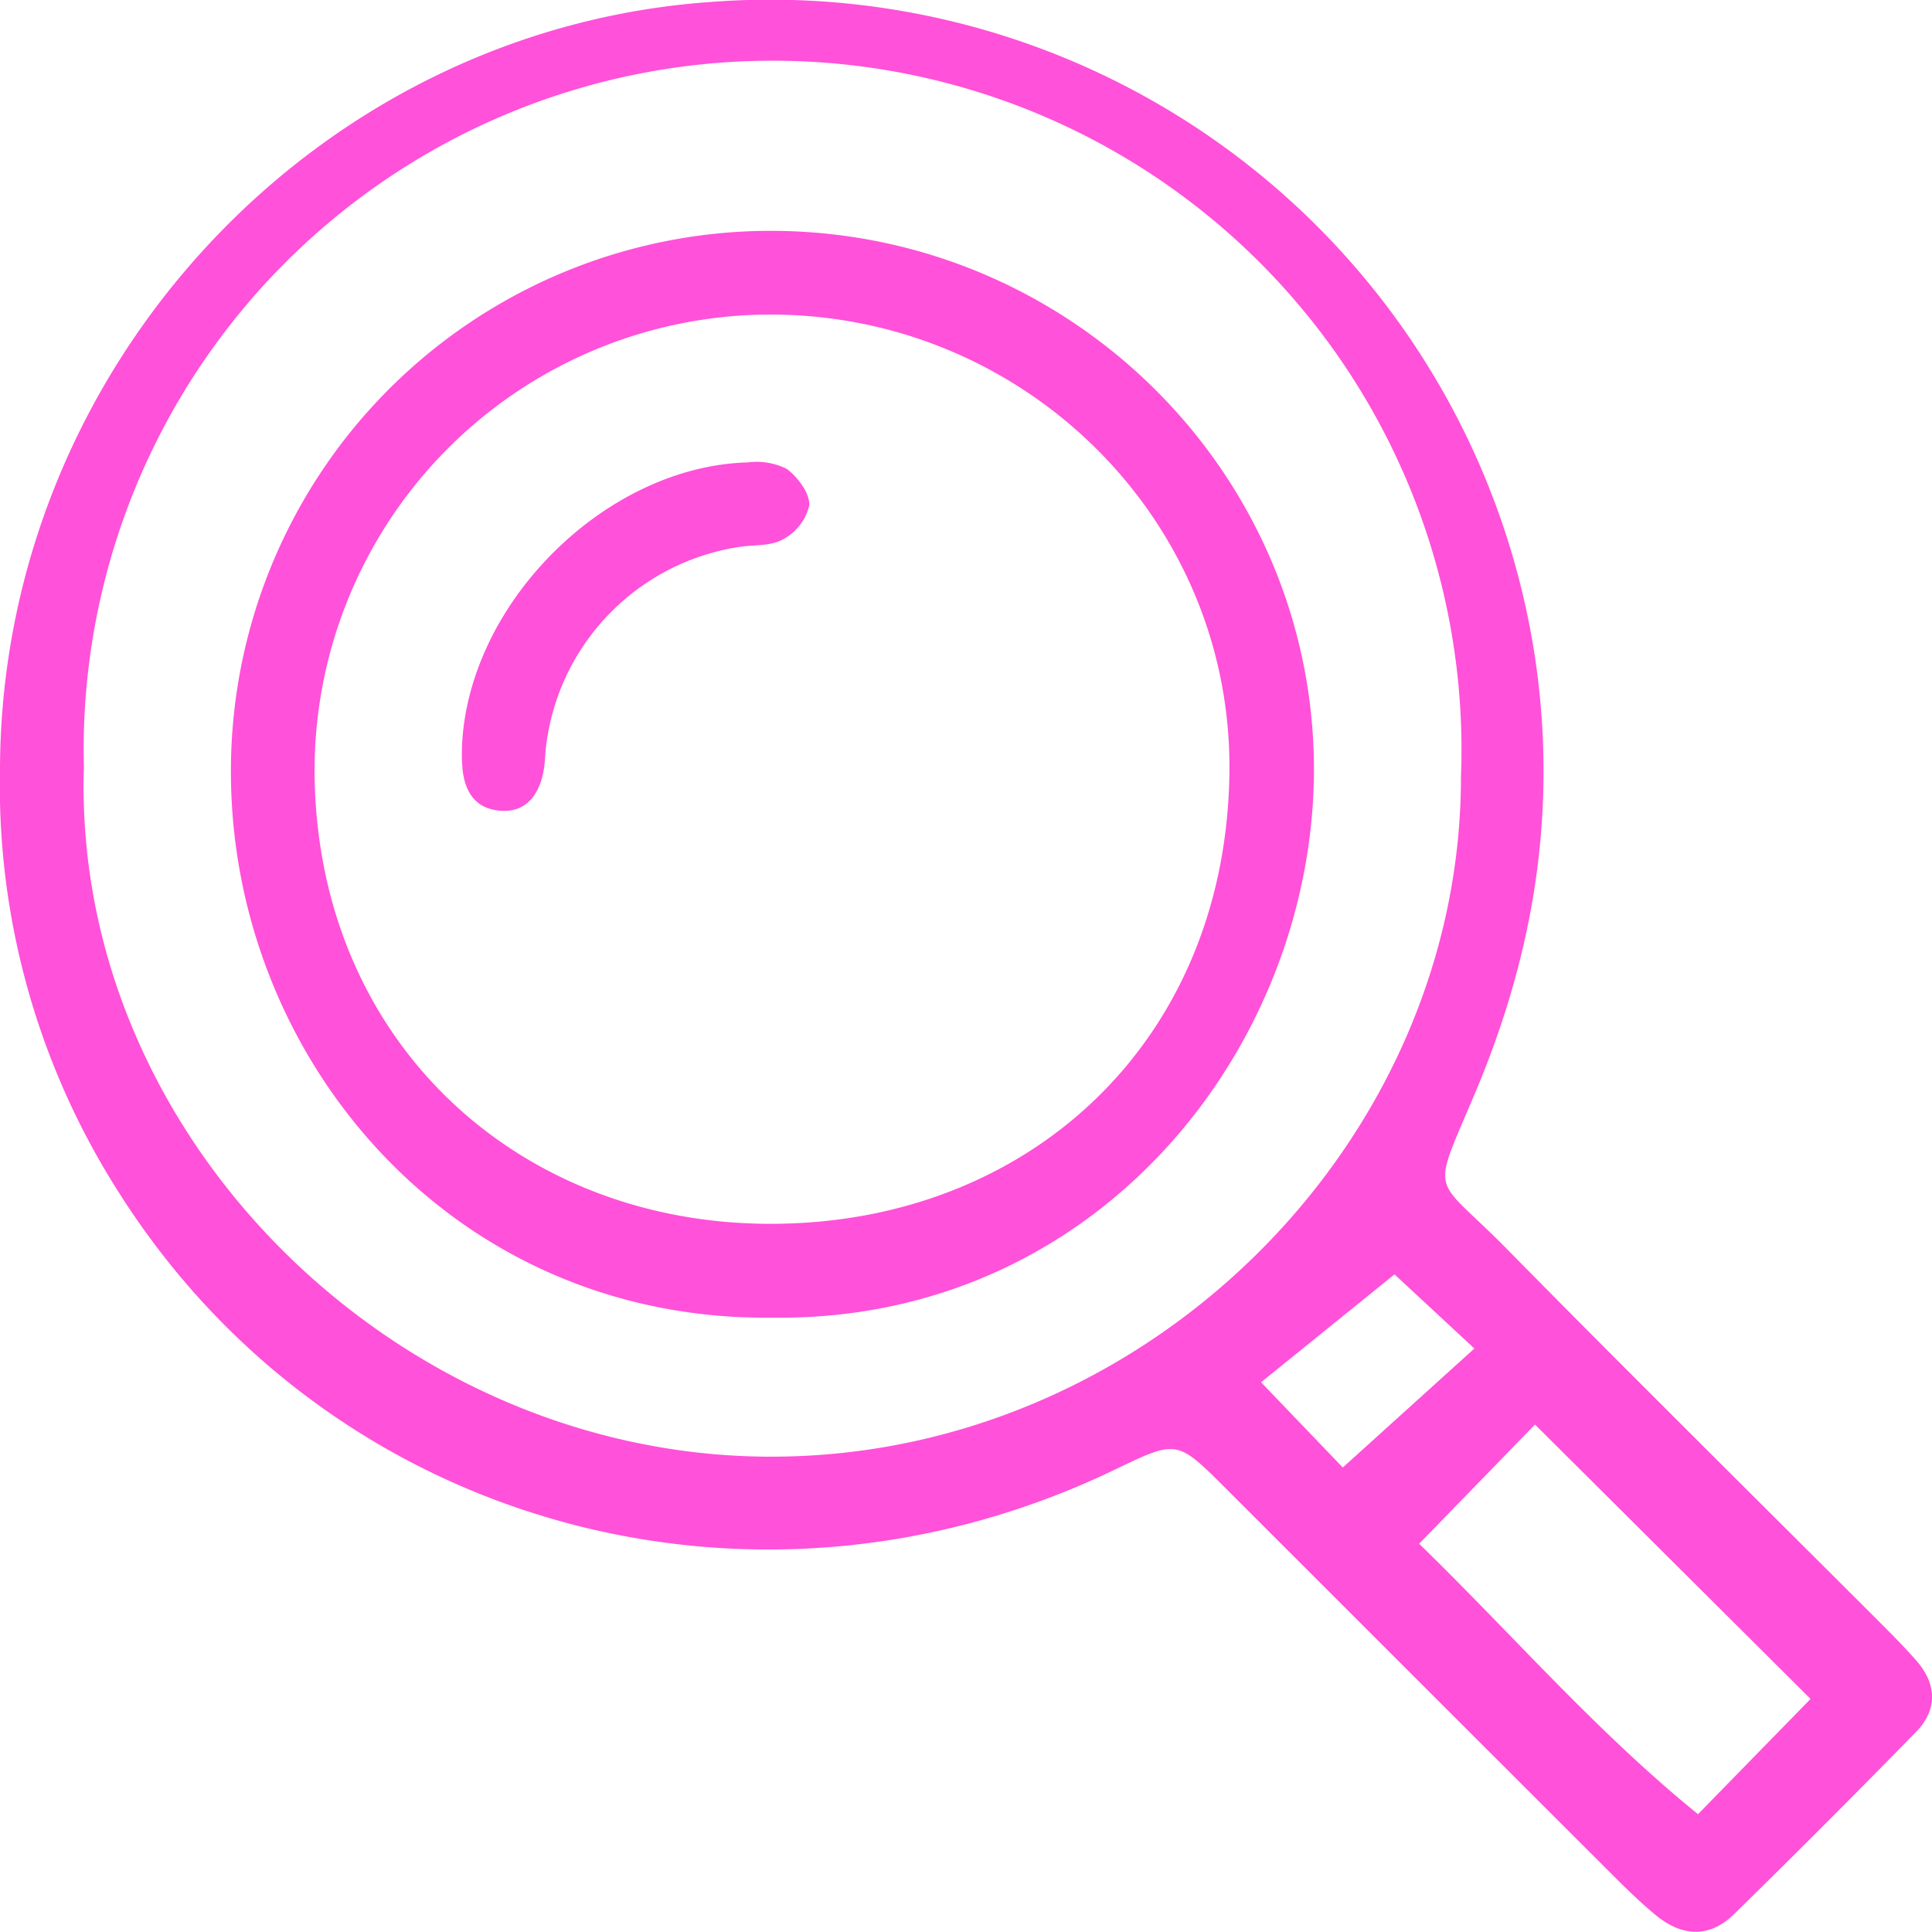 <svg xmlns="http://www.w3.org/2000/svg" viewBox="0 0 165.46 165.44"><defs><style>.cls-1{fill:#ff51d9;}</style></defs><g id="レイヤー_2" data-name="レイヤー 2"><g id="レイヤー_1-2" data-name="レイヤー 1"><path class="cls-1" d="M0,65.8C.13,31.52,27,2.56,60.84.17a66.25,66.25,0,0,1,70.65,56.32c1.87,12.79-.06,24.9-5,36.73-4,9.58-3.93,7.15,2.49,13.67,10.55,10.72,21.25,21.29,31.88,31.92,1.09,1.09,2.18,2.18,3.2,3.34,1.8,2,1.94,4.25,0,6.21q-7.68,7.86-15.53,15.55c-2.14,2.11-4.51,1.94-6.75.09-1.33-1.1-2.57-2.32-3.8-3.55q-16.57-16.55-33.13-33.11c-4.07-4.06-4.1-4-9.33-1.5-30.82,14.88-67.27,4.94-85.39-23.79A64.74,64.74,0,0,1,0,65.8Zm7.18.09C6.3,97.36,33.82,124.45,65.5,124.75c32.37.31,59.64-26.69,59.62-58.23A59,59,0,1,0,7.19,65.89ZM131.46,122l-9.92,10.21c8.21,8,15.15,16.07,23.88,23.16l9.64-9.87ZM115,125.68l11.27-10.19-6.84-6.35L108,118.38Z"/><path class="cls-1" d="M66.13,112.85C38.78,113.13,20,90.79,19.78,66.56a46.25,46.25,0,0,1,46-46.79c25.65-.12,46.71,20.55,46.75,46.09C112.52,89.61,94.08,113.2,66.13,112.85ZM26.94,66.23c.21,23,17.47,38.67,39.23,38.58,22.06-.08,38.89-15.72,39.12-38.74.22-21.71-17.75-39.27-39.57-39.13A39.07,39.07,0,0,0,26.94,66.23Z"/><path class="cls-1" d="M39.57,63.84C40.13,51.58,51.92,39.9,64.09,39.6a5.7,5.7,0,0,1,3.31.57c.94.71,2,2.12,1.9,3.15A4.46,4.46,0,0,1,67,46.22c-1.11.6-2.62.41-3.94.66A19.65,19.65,0,0,0,46.83,63.42c-.16,1-.12,1.93-.33,2.87C46.09,68.14,45,69.54,43,69.44c-2.31-.1-3.28-1.69-3.41-3.87C39.54,65,39.56,64.42,39.57,63.84Z"/></g></g></svg>